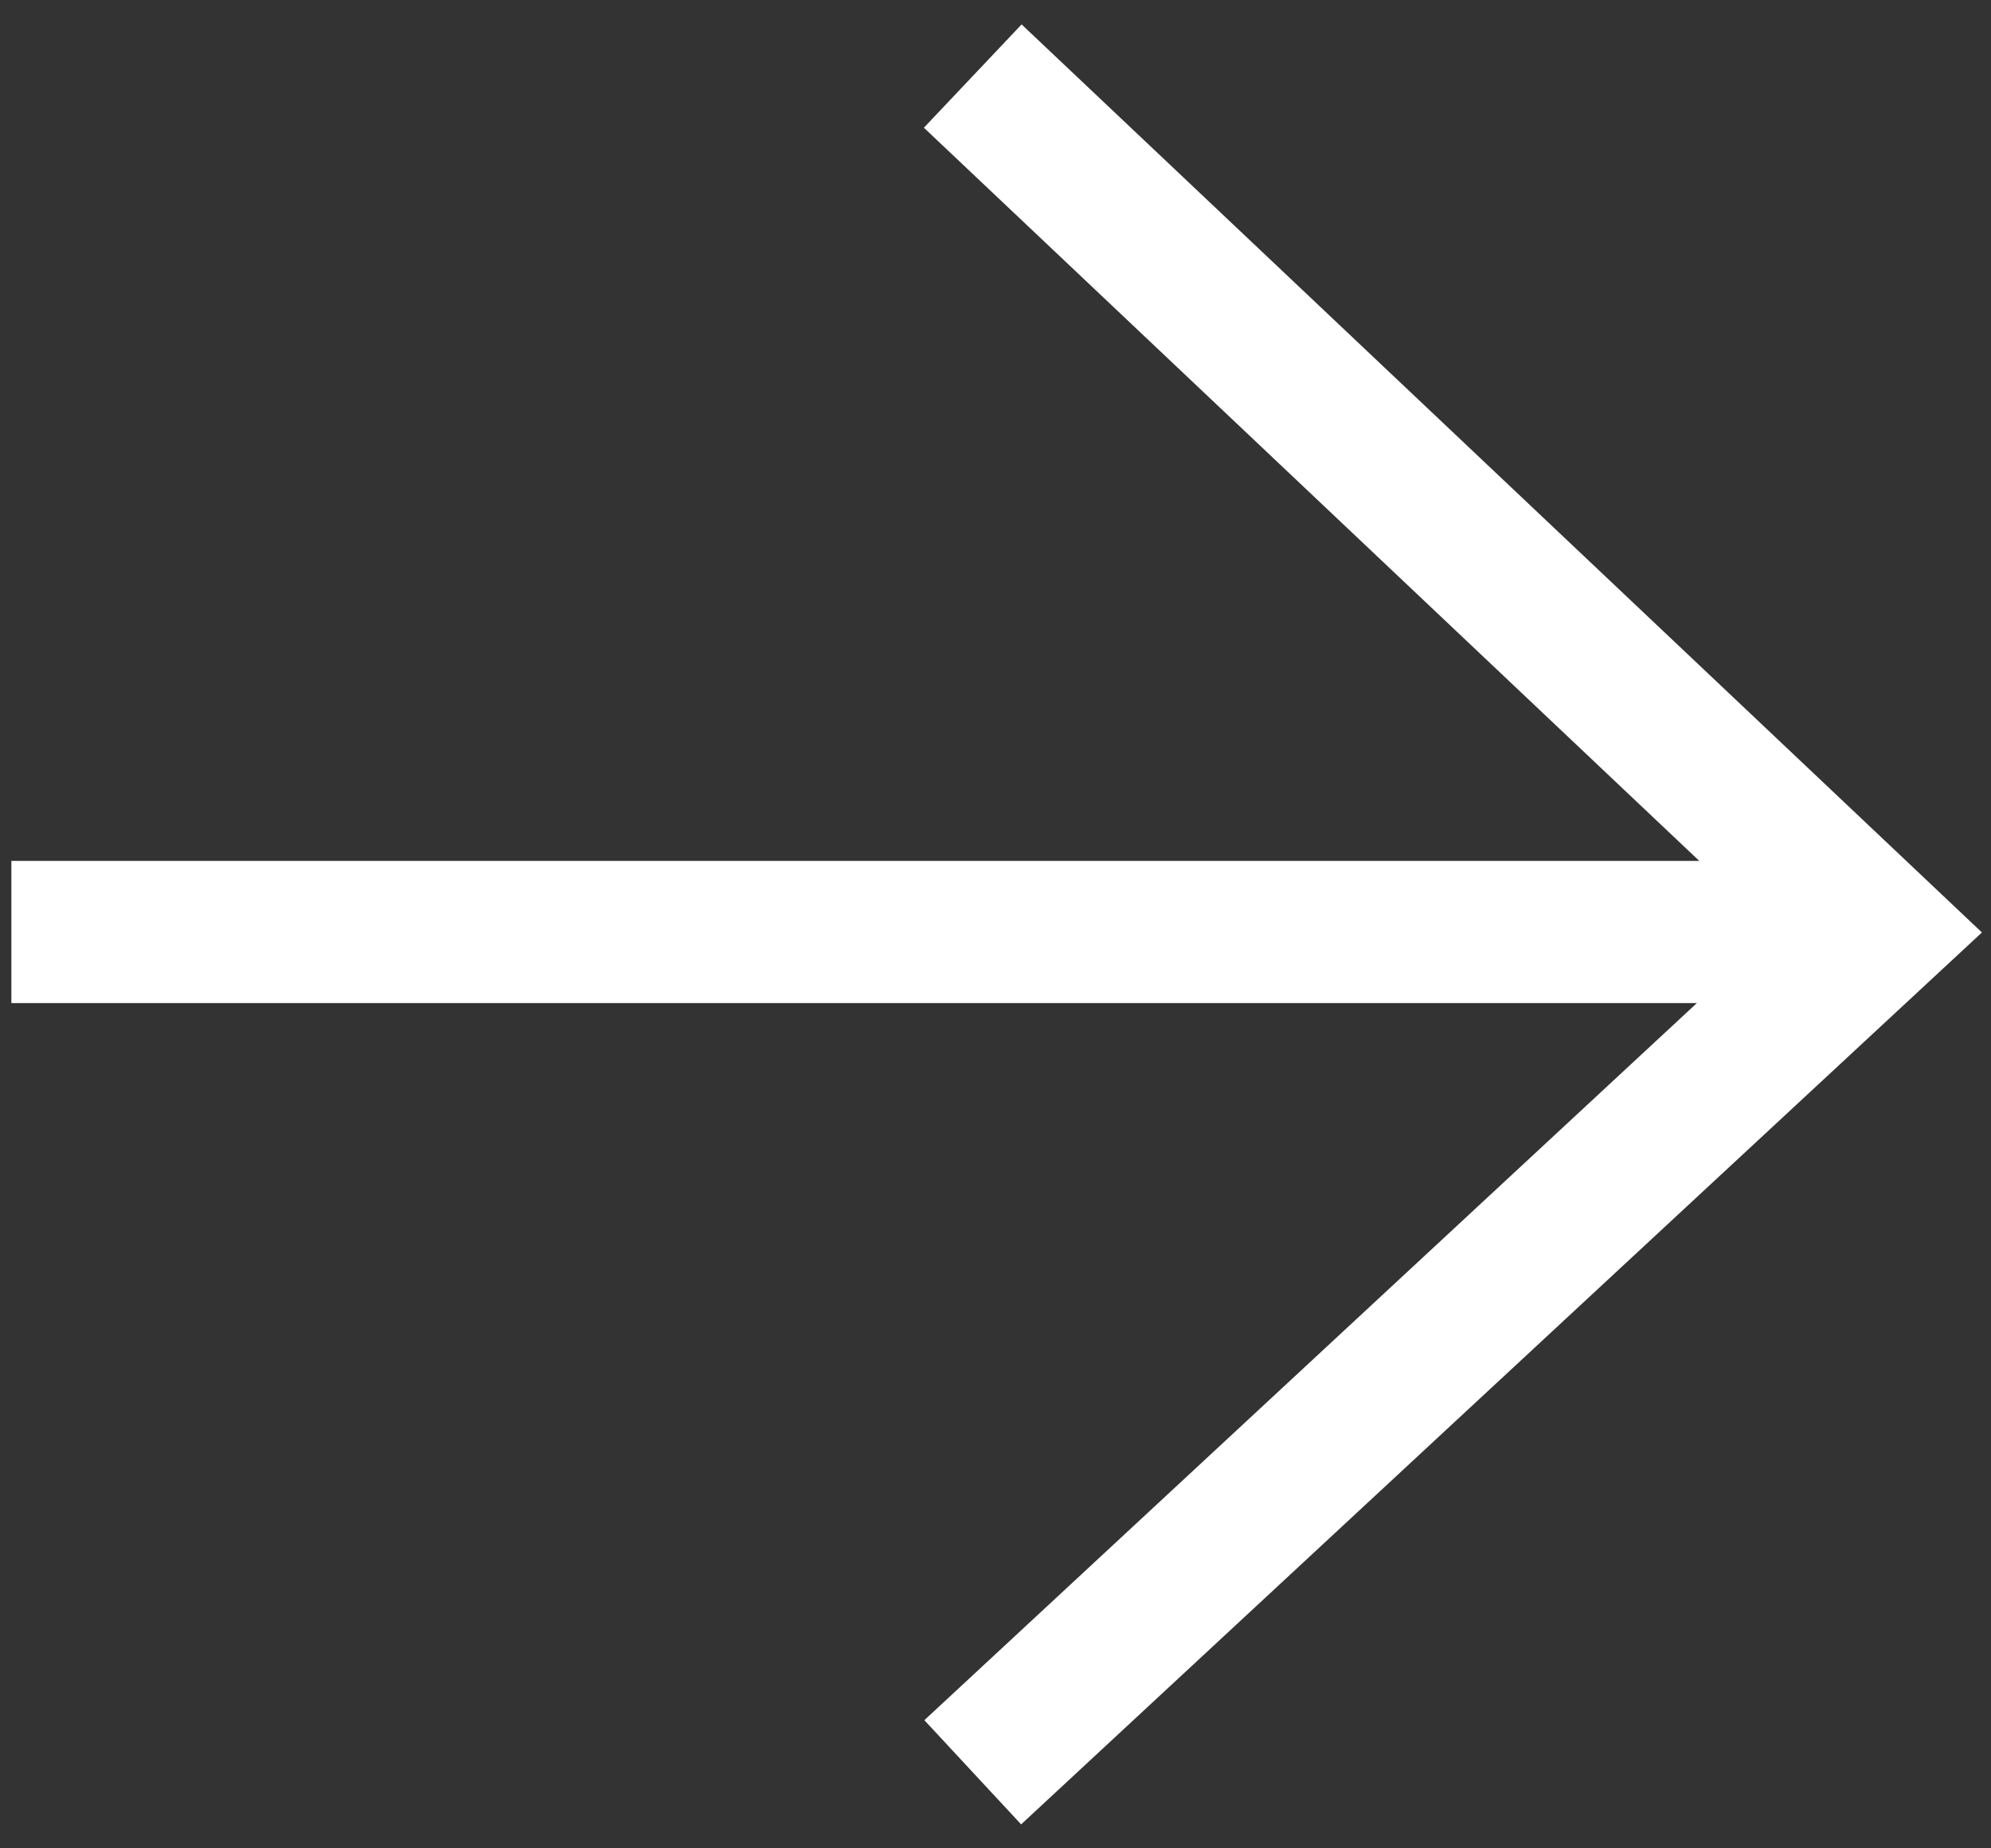 <?xml version="1.0" encoding="utf-8"?>
<!-- Generator: Adobe Illustrator 24.2.1, SVG Export Plug-In . SVG Version: 6.00 Build 0)  -->
<svg version="1.1" id="Ebene_1" xmlns="http://www.w3.org/2000/svg" xmlns:xlink="http://www.w3.org/1999/xlink" x="0px" y="0px"
	 viewBox="0 0 28 26" style="enable-background:new 0 0 28 26;" xml:space="preserve">
<rect x="0" y="0" width="28" height="26" fill="#333333" stroke="none"/>
<style type="text/css">
	.st0{fill:none;stroke:#FFFFFF;stroke-width:2;stroke-miterlimit:10;}
</style>
<path class="st0" d="M0,13"/>
<path class="st0" d="M26.73,13"/>
<path class="st0" d="M14,0.96"/>
<path class="st0" d="M14,0.96"/>
<polyline class="st0" points="13.68,1.07 26.41,13.11 13.68,24.93 "/>
<line class="st0" x1="26.41" y1="13.11" x2="0.16" y2="13.11"/>
</svg>
